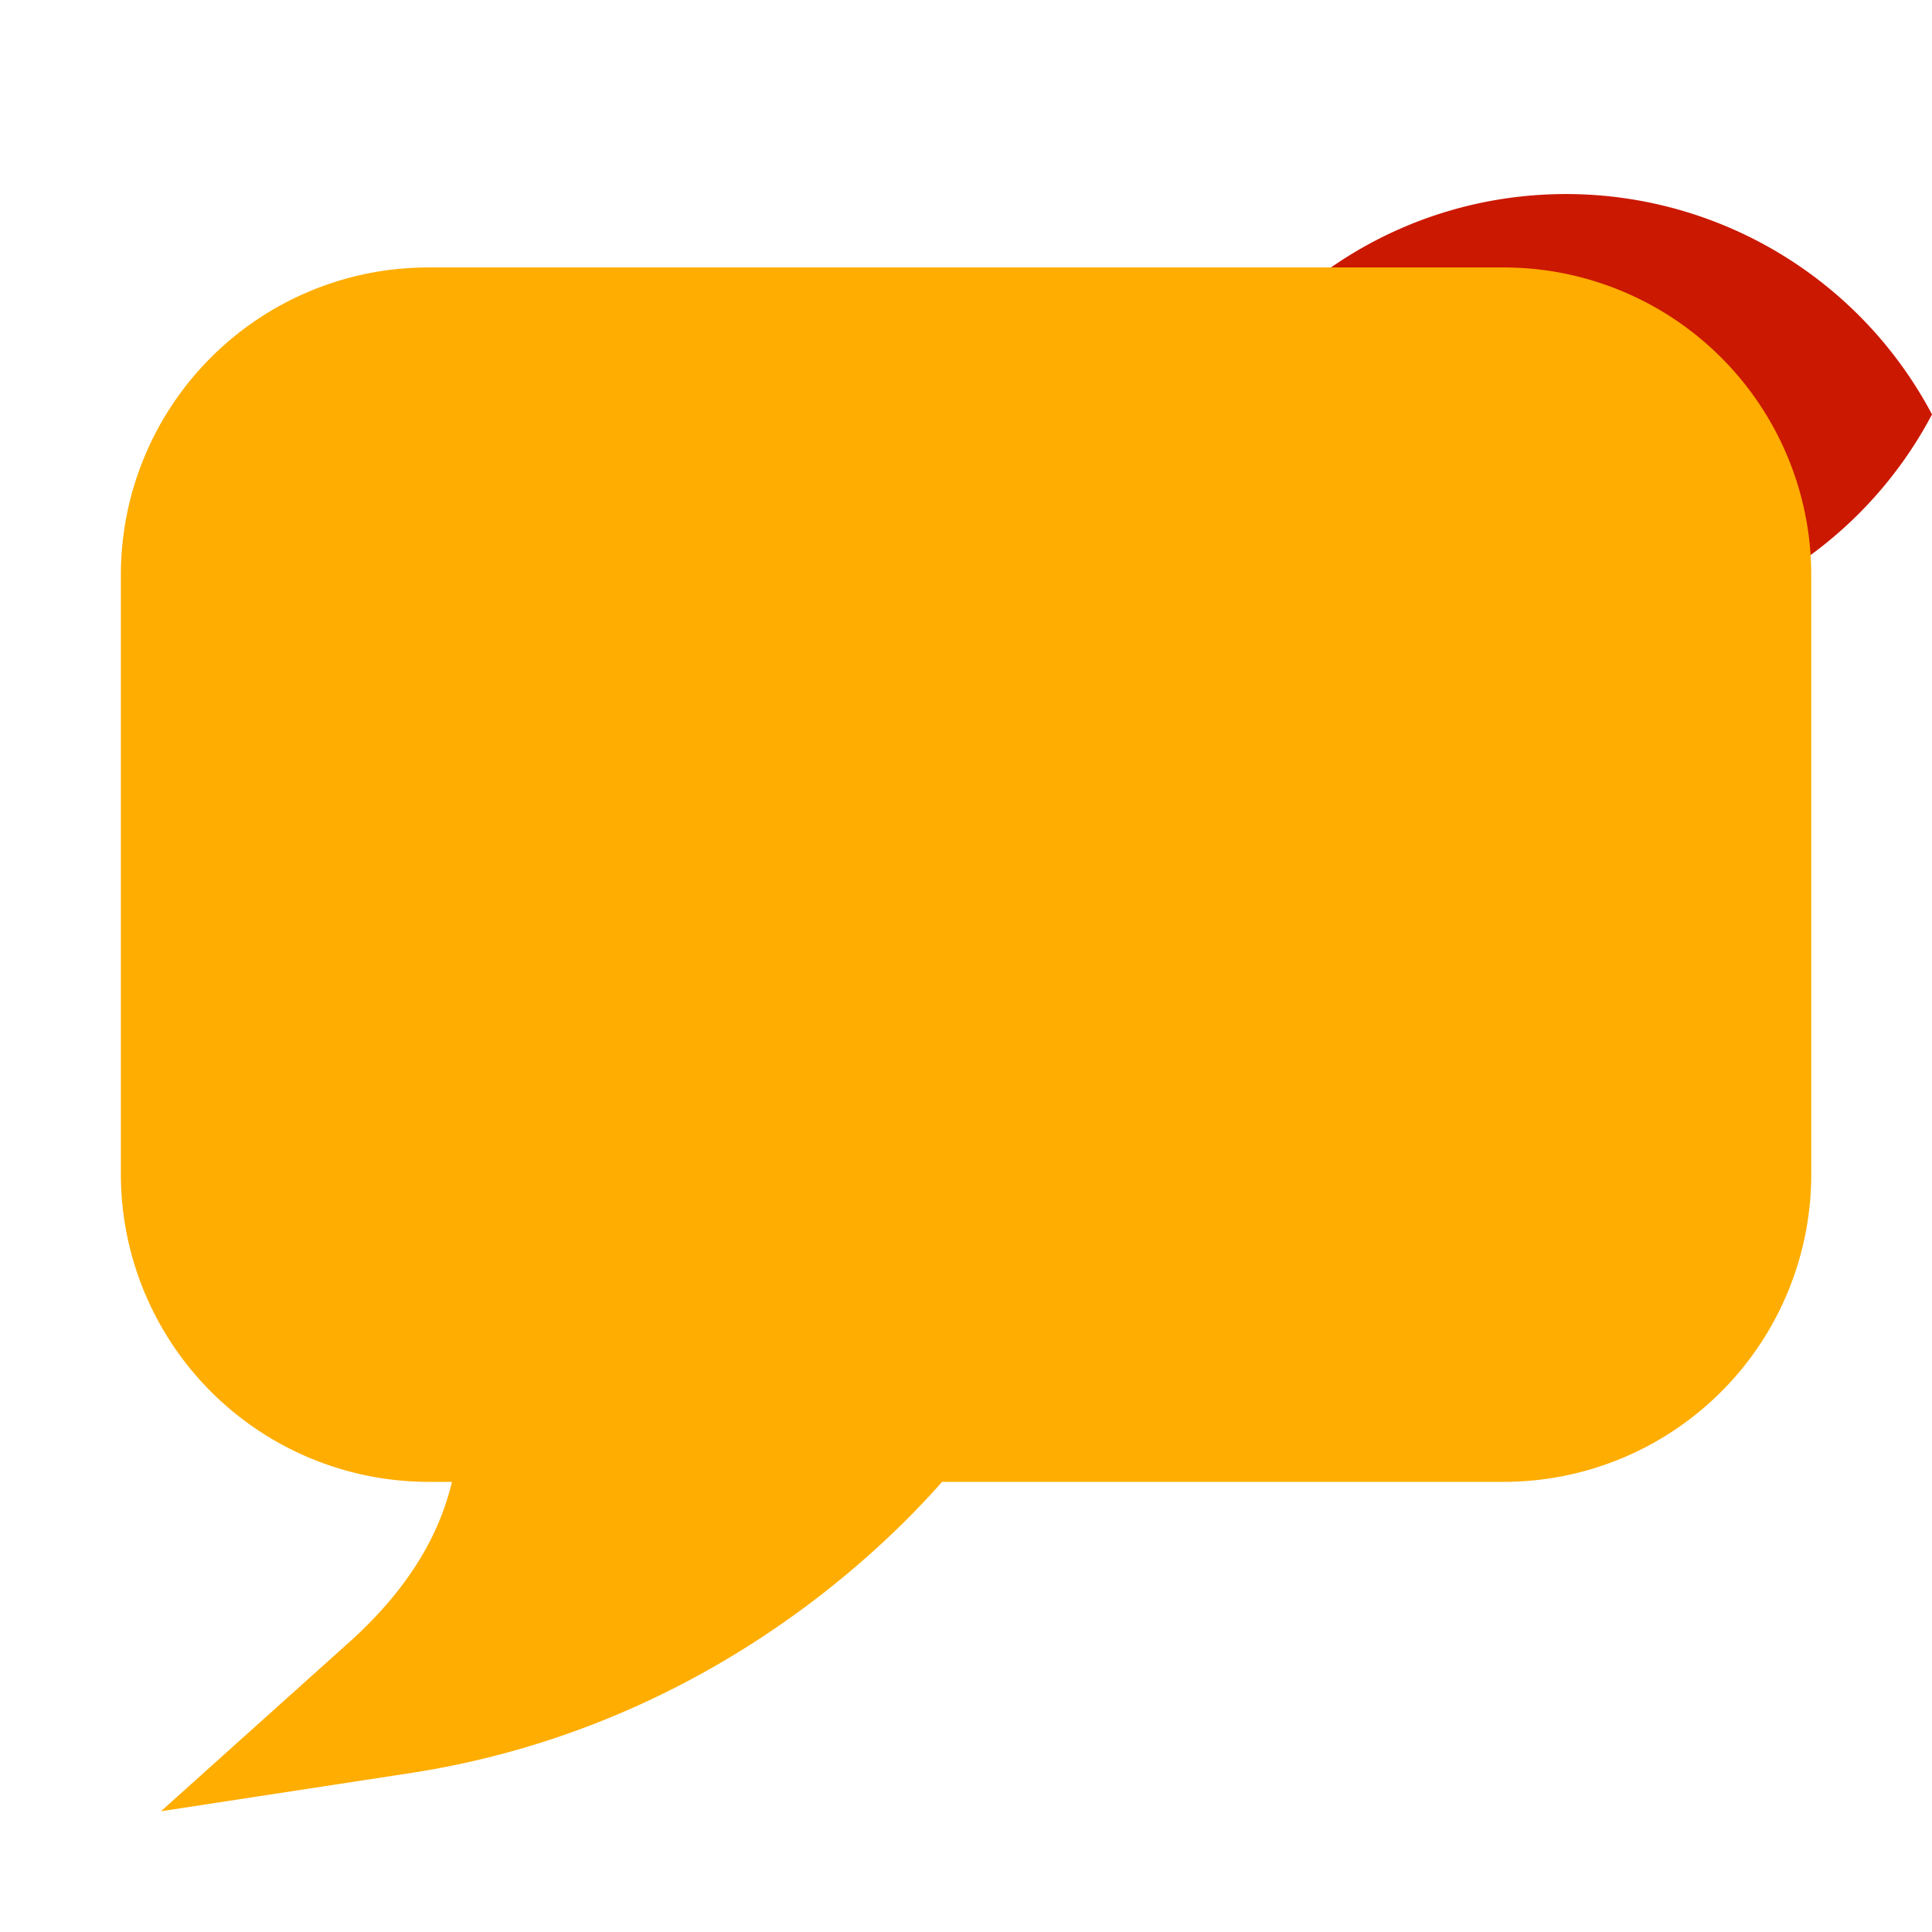 <svg width="16" height="16" xmlns="http://www.w3.org/2000/svg" viewBox="0 0 16 16" shape-rendering="geometricPrecision" fill="#ffad00"><defs><mask id="a"><rect fill="#fff" width="100%" height="100%"/><path d="M12.997.858a4.809 4.809 0 00-4.253 2.563 4.81 4.81 0 008.506 0A4.812 4.812 0 0012.997.858z" fill="#000"/></mask></defs><path d="M12.971 1.607c-1.315 0-2.454.74-3.029 1.825a3.425 3.425 0 006.058 0 3.43 3.43 0 00-3.029-1.825z" fill="#cb1800"/><g mask="url(#a)"><path d="M14.186 9.847c0 .756-.626 1.381-1.381 1.384h-5.68l-.204.271c-.036.055-.853 1.103-2.306 1.798a3.69 3.69 0 00.225-1.289c0-.027 0-.066-.002-.119l-.018-.662H3.195a1.395 1.395 0 01-1.381-1.384V4.489c0-.759.626-1.382 1.381-1.384h9.61a1.392 1.392 0 011.381 1.384v5.358z"/><path d="M12.455 2.215h-8.91A2.546 2.546 0 001.001 4.76v4.968a2.549 2.549 0 002.544 2.544h.198c-.097.406-.327.851-.833 1.312L1.333 15l2.097-.321c2.375-.376 3.844-1.808 4.372-2.407h4.654A2.547 2.547 0 0015 9.728V4.76a2.547 2.547 0 00-2.545-2.545zm1.28 7.513c0 .7-.58 1.28-1.28 1.281H7.189L7 11.262c-.033.05-.79 1.021-2.137 1.666a3.46 3.46 0 00.208-1.194l-.001-.11-.018-.614H3.545a1.29 1.29 0 01-1.28-1.281V4.76c0-.703.58-1.28 1.28-1.282h8.909c.7.002 1.28.579 1.28 1.282v4.968z"/></g></svg>